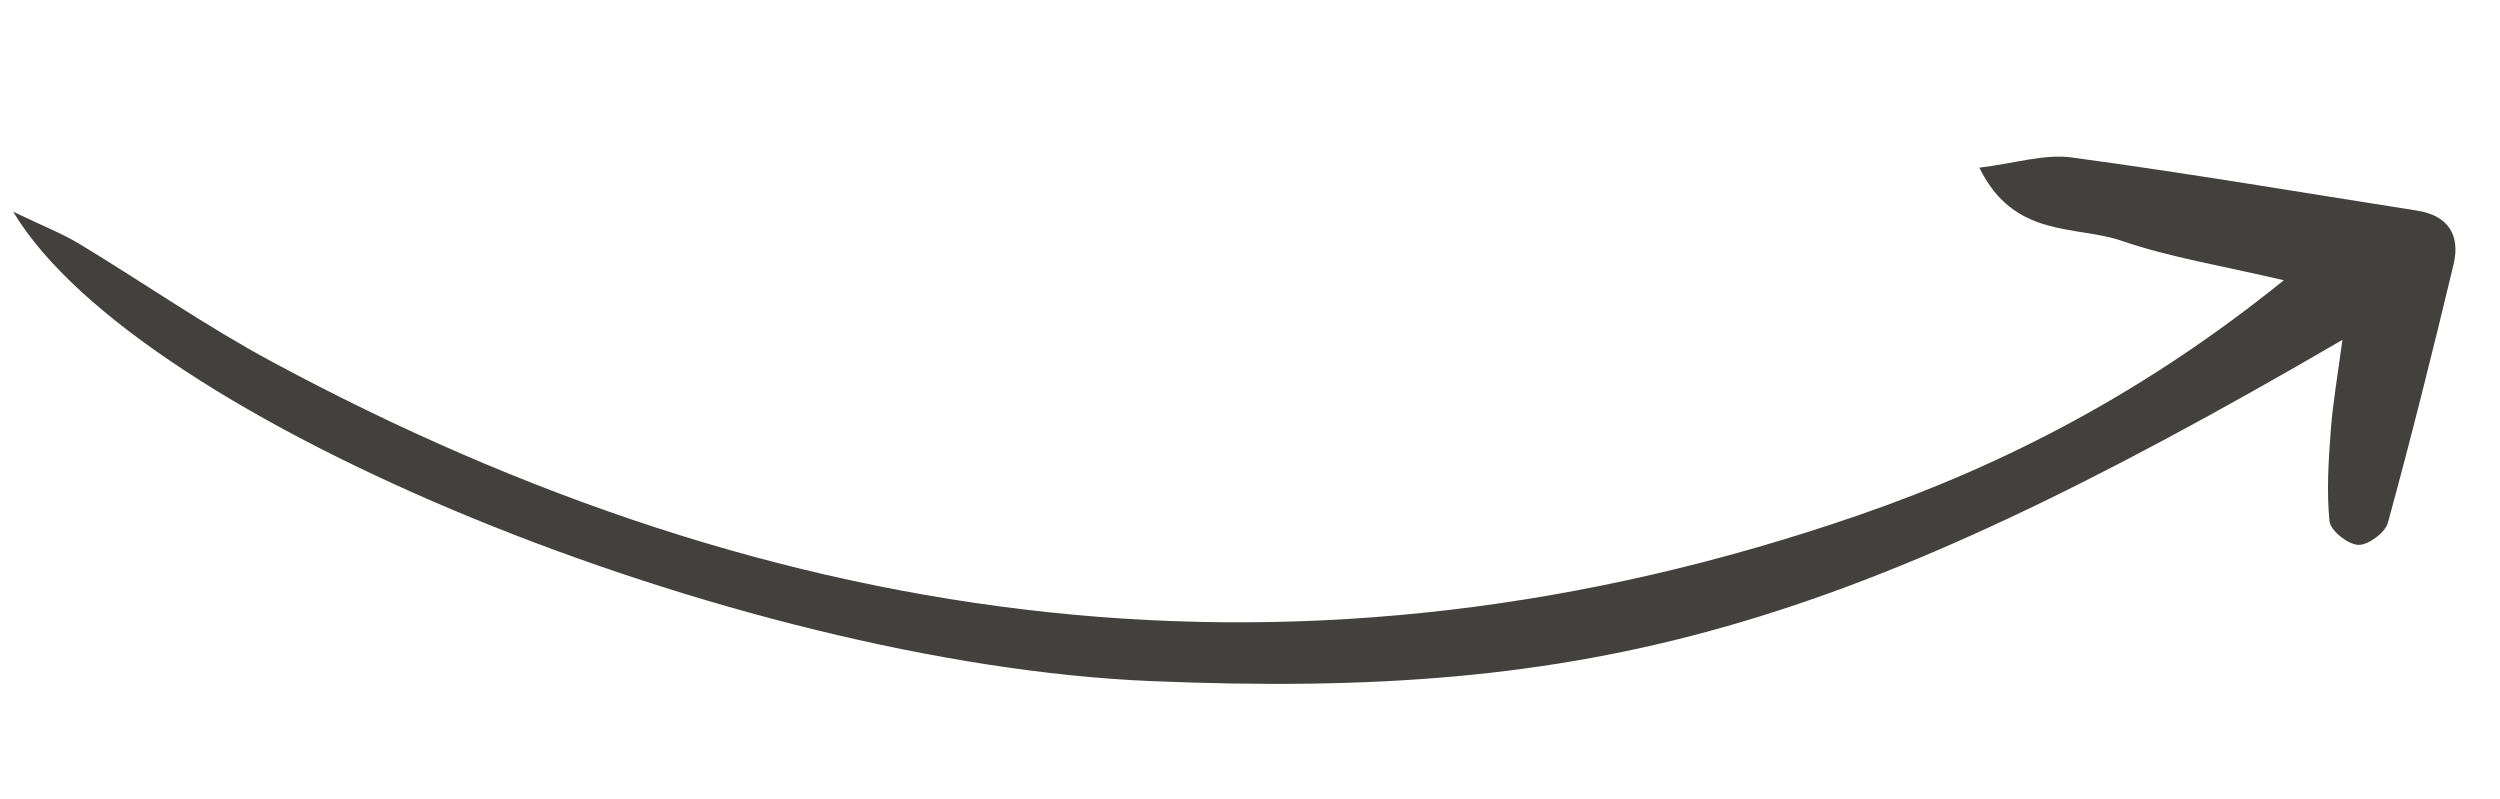 
<svg width="144px" height="46px" viewBox="0 0 144 46" xmlns="http://www.w3.org/2000/svg">
    <defs>
        <polygon points="0 0 33.902 0 33.902 139.963 0 139.963"></polygon>
    </defs>
        <g transform="translate(-687, -2893)">
            <g transform="translate(-141.397, 2557.113)">
                <g transform="translate(900.348, 358.868) scale(-1, 1) rotate(-85) translate(-900.348, -358.868) translate(883.397, 288.887)">
                    <path d="M33.902,139.963 C21.231,133.829 4.342,100.714 1.267,77.114 C-2.061,51.569 0.73,36.938 14.853,6.954 C12.851,7.398 11.295,7.817 9.714,8.075 C7.992,8.356 6.243,8.626 4.51,8.603 C3.97,8.596 3.089,7.665 3.012,7.073 C2.938,6.507 3.573,5.467 4.128,5.262 C8.931,3.485 13.774,1.812 18.634,0.193 C20.256,-0.347 21.457,0.245 21.896,2.017 C23.51,8.532 25.207,15.029 26.681,21.575 C27.029,23.119 26.629,24.831 26.558,26.919 C22.303,25.287 22.786,21.685 21.646,19.119 C20.44,16.407 19.714,13.482 18.569,10.016 C12.973,18.331 9.442,26.72 7.222,35.6 C-0.935,68.221 5.787,98.159 24.012,125.892 C26.385,129.503 29.176,132.837 31.728,136.333 C32.417,137.278 32.941,138.344 33.902,139.963" fill="#42413E"></path>
                </g>
            </g>
        </g>
</svg>
